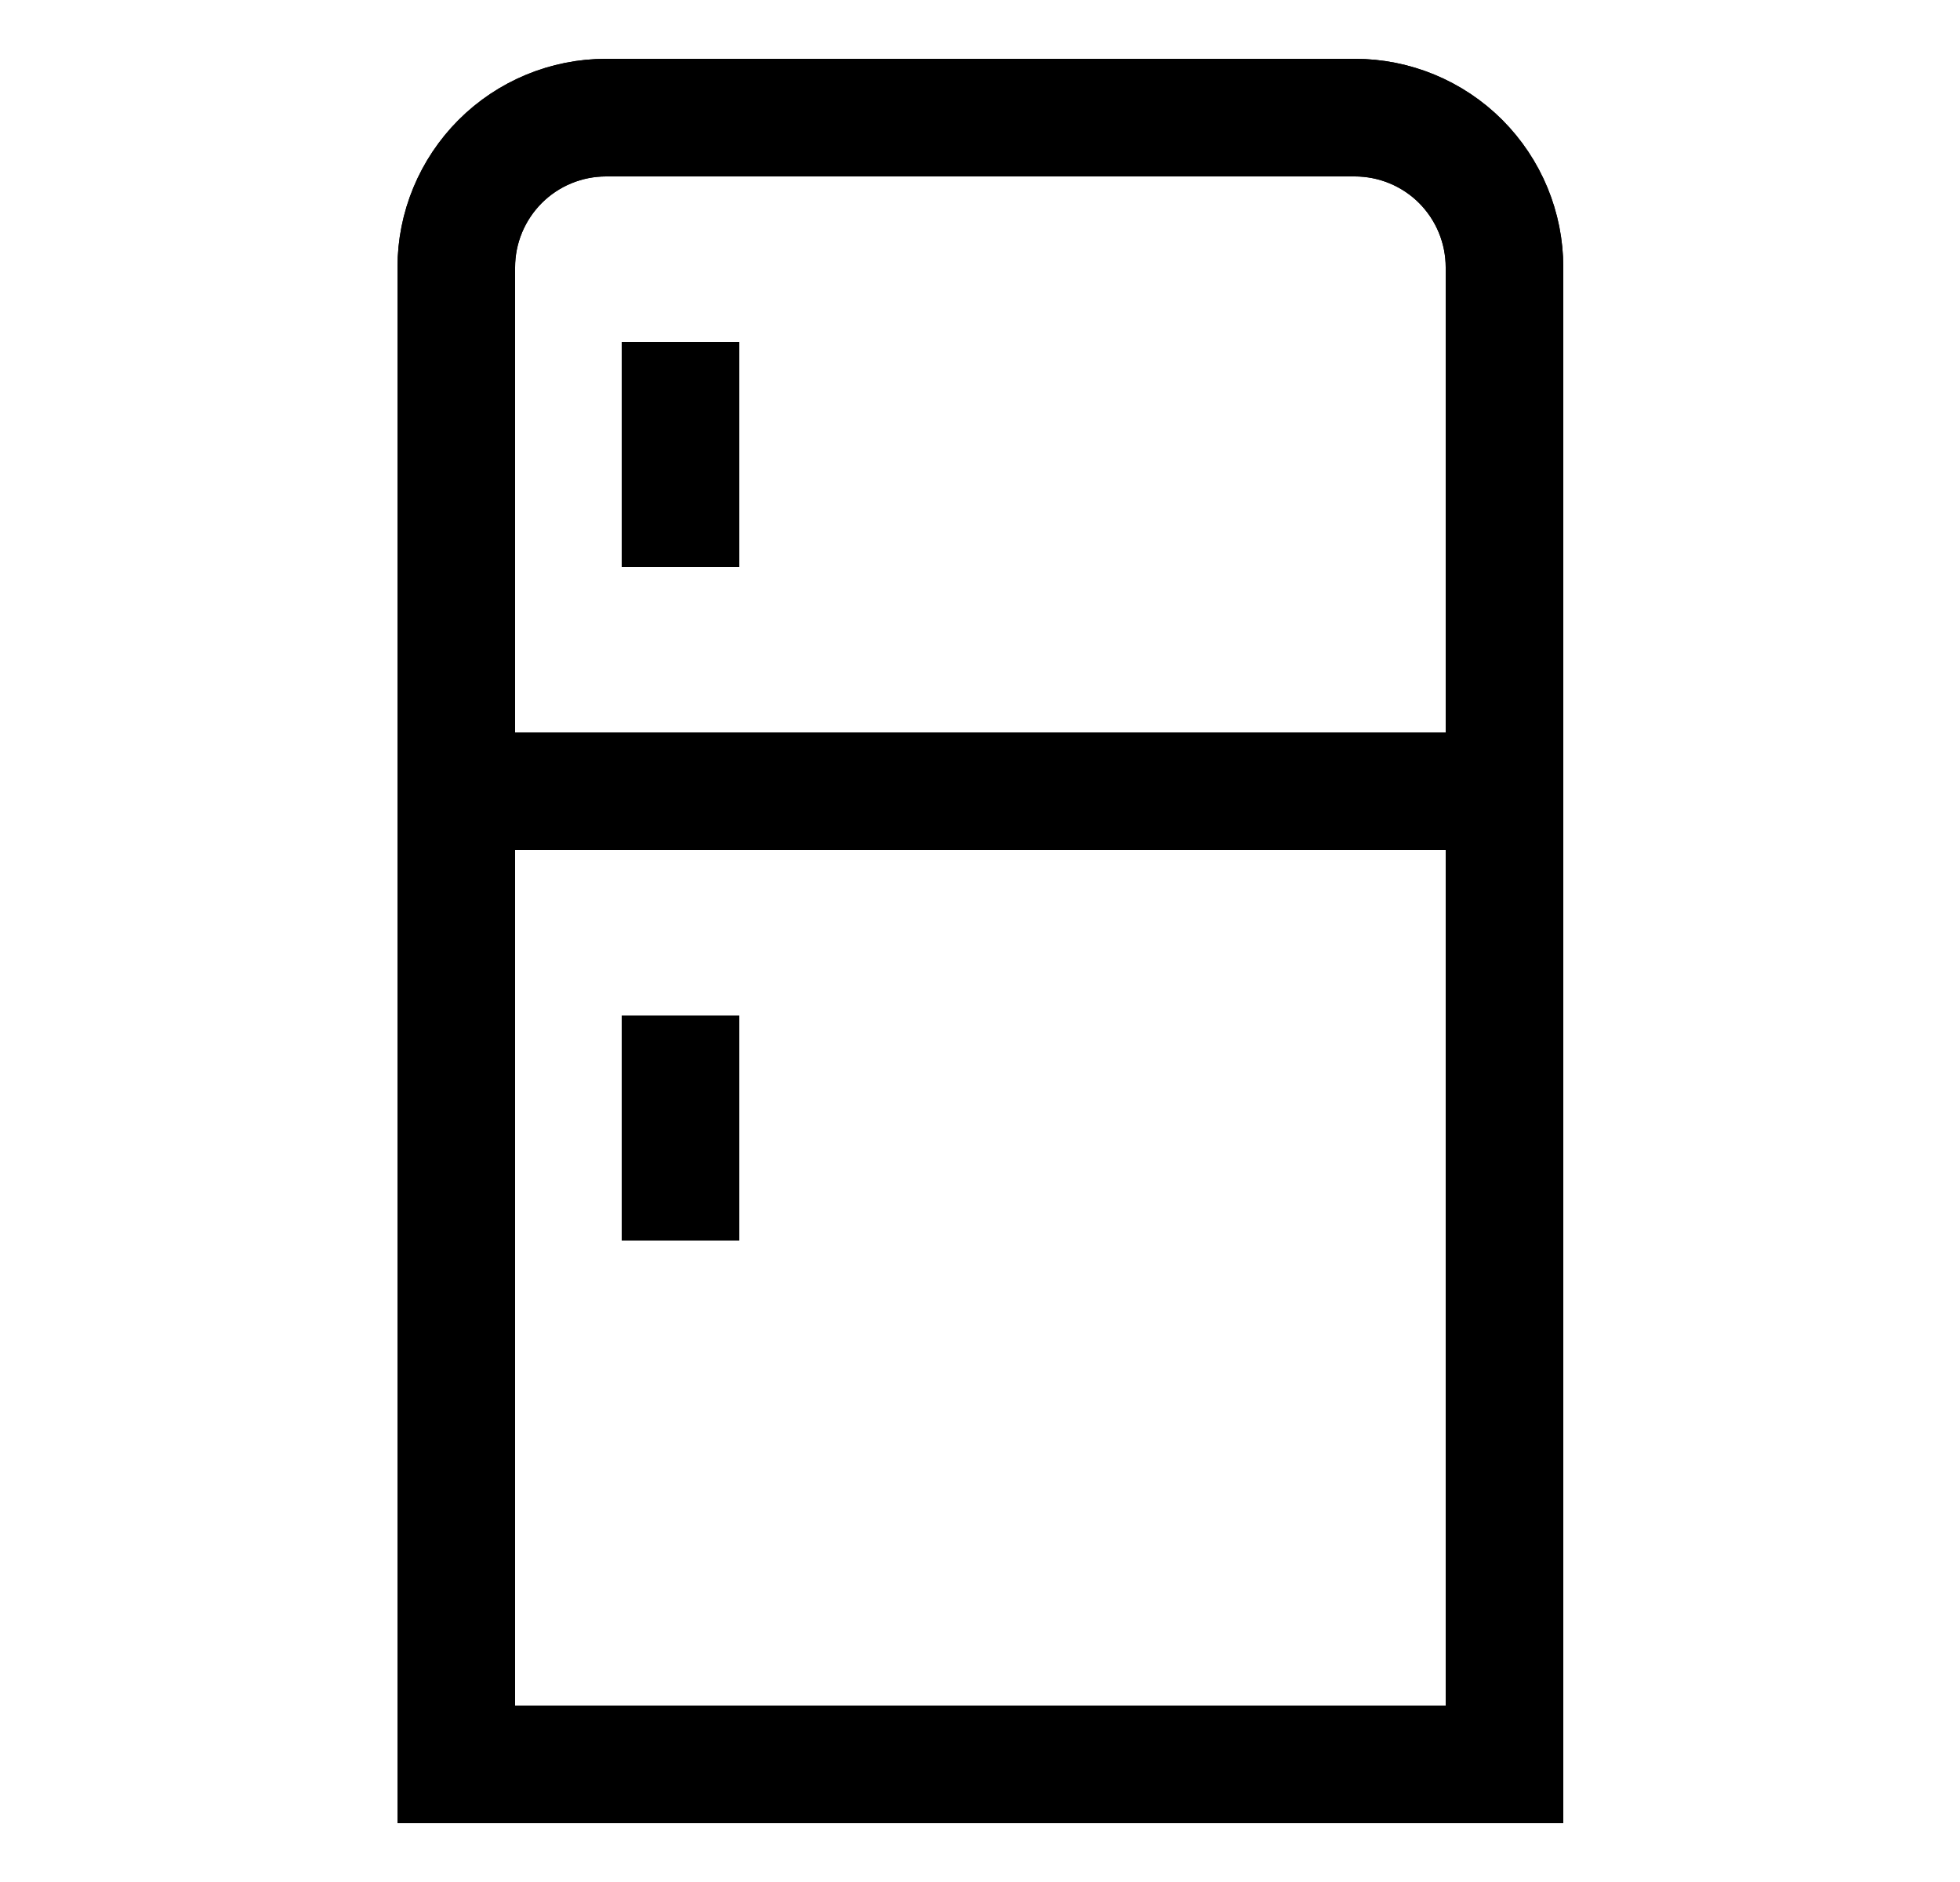 <svg width="25" height="24" viewBox="0 0 25 24" fill="none" xmlns="http://www.w3.org/2000/svg">
<path d="M7.73 1.5H17.28C17.787 1.5 18.273 1.701 18.631 2.059C18.989 2.418 19.19 2.903 19.19 3.41V22.5H5.82V3.41C5.82 2.903 6.022 2.418 6.38 2.059C6.738 1.701 7.224 1.5 7.73 1.5Z" stroke="black" stroke-width="1.5" stroke-miterlimit="10"/>
<path d="M7.73 1.5H17.28C17.787 1.5 18.273 1.701 18.631 2.059C18.989 2.418 19.19 2.903 19.19 3.41V10.09H5.82V3.41C5.82 2.903 6.022 2.418 6.38 2.059C6.738 1.701 7.224 1.5 7.73 1.5Z" stroke="black" stroke-width="1.5" stroke-miterlimit="10"/>
<path d="M8.68 4.36V7.23" stroke="black" stroke-width="1.5" stroke-miterlimit="10"/>
<path d="M8.68 12.95V15.82" stroke="black" stroke-width="1.5" stroke-miterlimit="10"/>
</svg>
